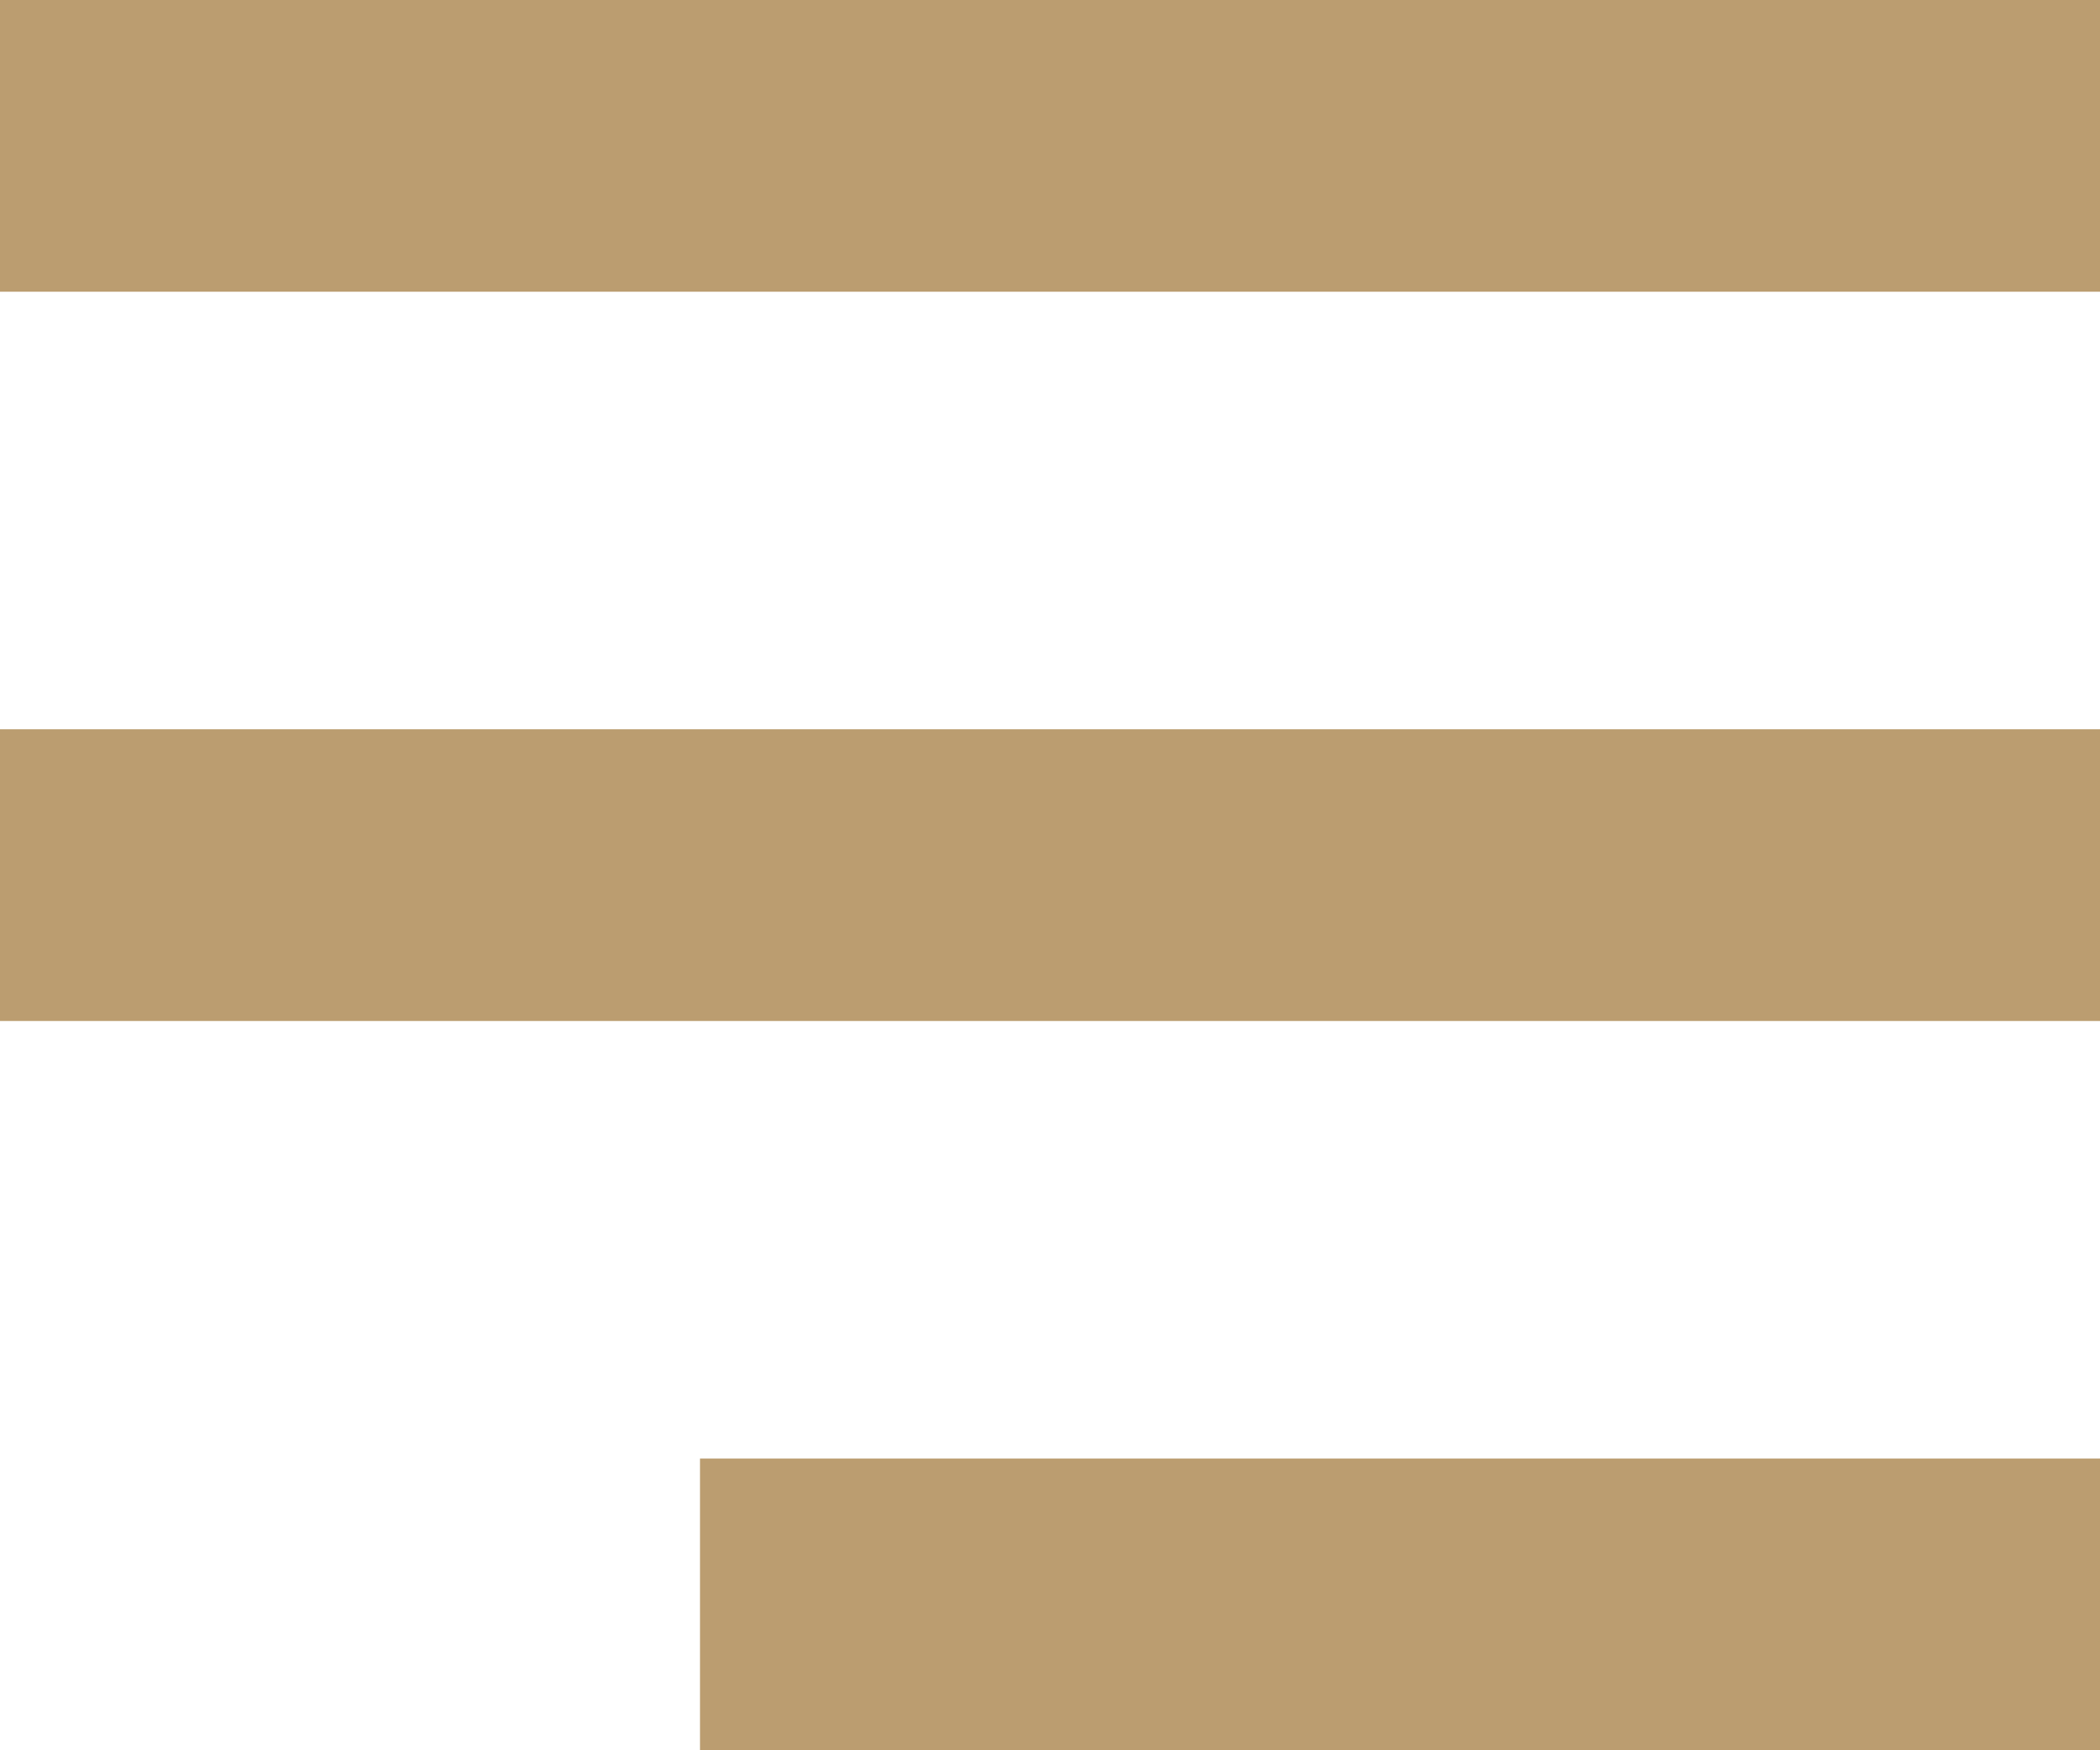 <?xml version="1.0" encoding="UTF-8"?> <svg xmlns="http://www.w3.org/2000/svg" width="36" height="30" viewBox="0 0 36 30" fill="none"><path d="M0 2.5V0H36V2.5V5H0V2.5Z" fill="#BB9D70"></path><path d="M0 15V12.5H36V15V17.5H0V15Z" fill="#BB9D70"></path><path d="M12 27.5V25H36V27.5V30H12V27.5Z" fill="#BB9D70"></path></svg> 